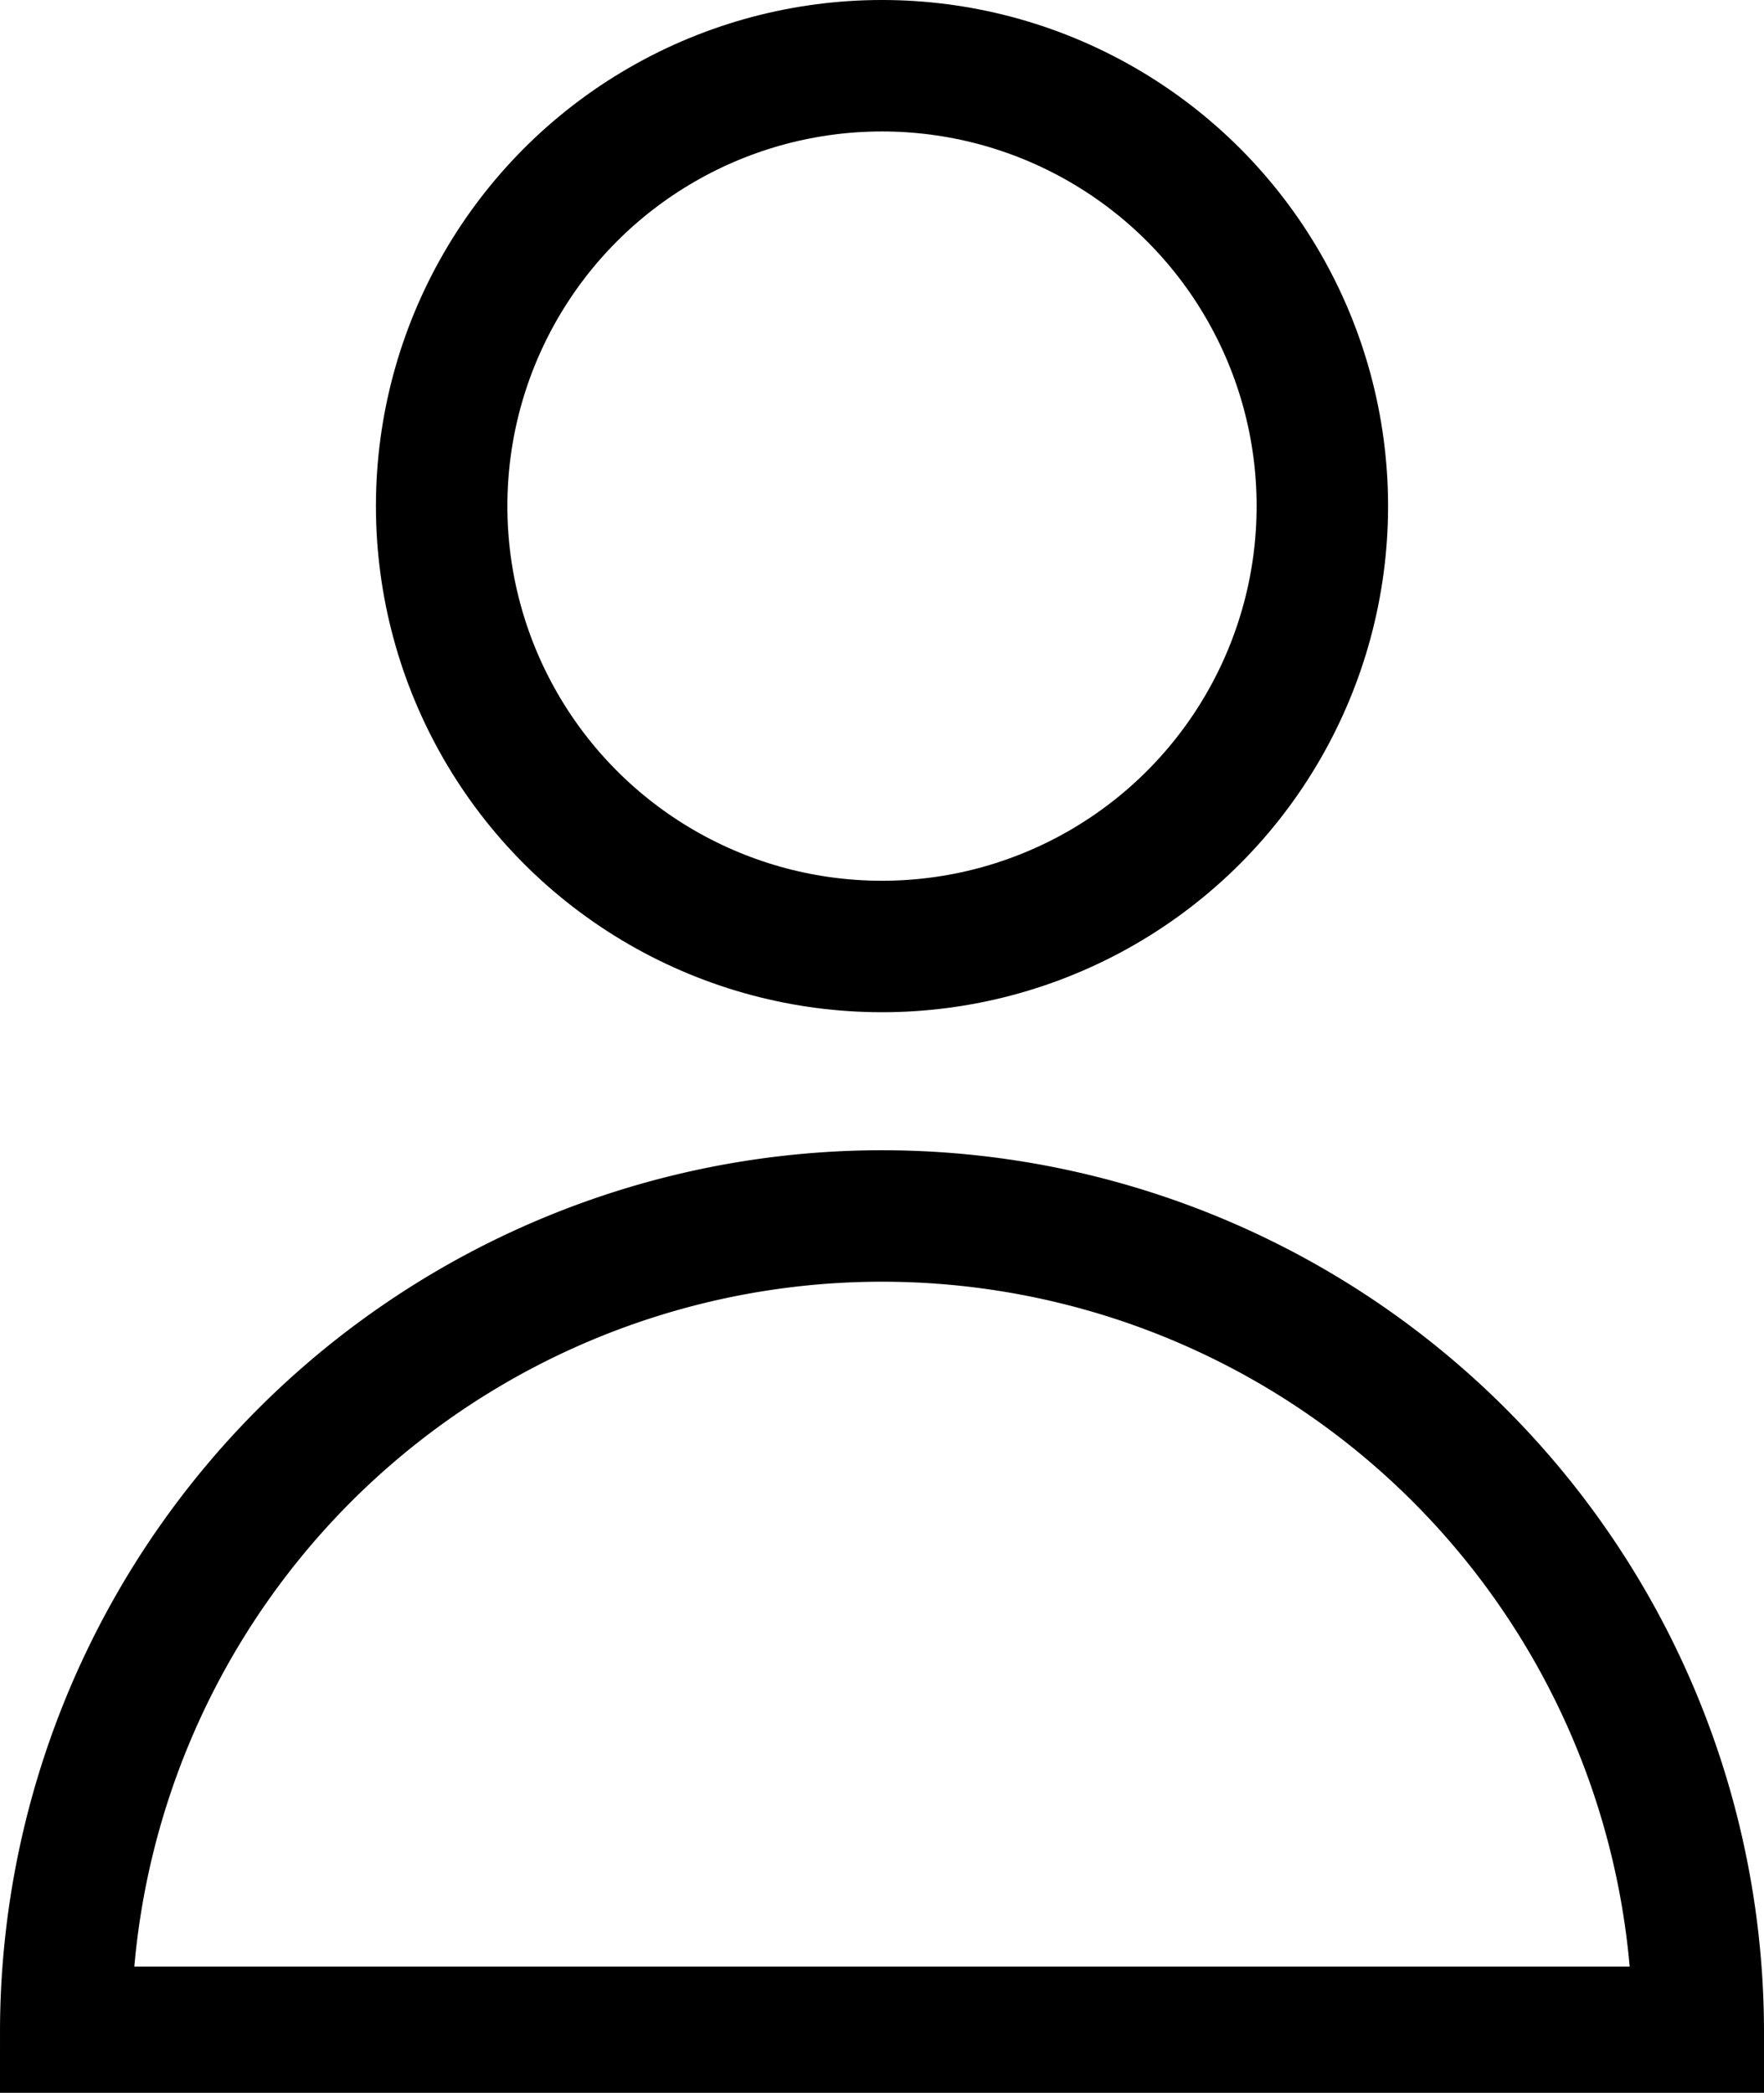 <svg id="Capa_1" data-name="Capa 1" xmlns="http://www.w3.org/2000/svg" viewBox="0 0 13.42 15.92"><defs><style>.cls-1{fill:none;stroke:#000;stroke-miterlimit:10;}</style></defs><circle class="cls-1" cx="6.71" cy="3.85" r="3.35"/><path class="cls-1" d="M628.26,419a6.21,6.21,0,0,0-12.42,0Z" transform="translate(-615.34 -403.54)"/></svg>